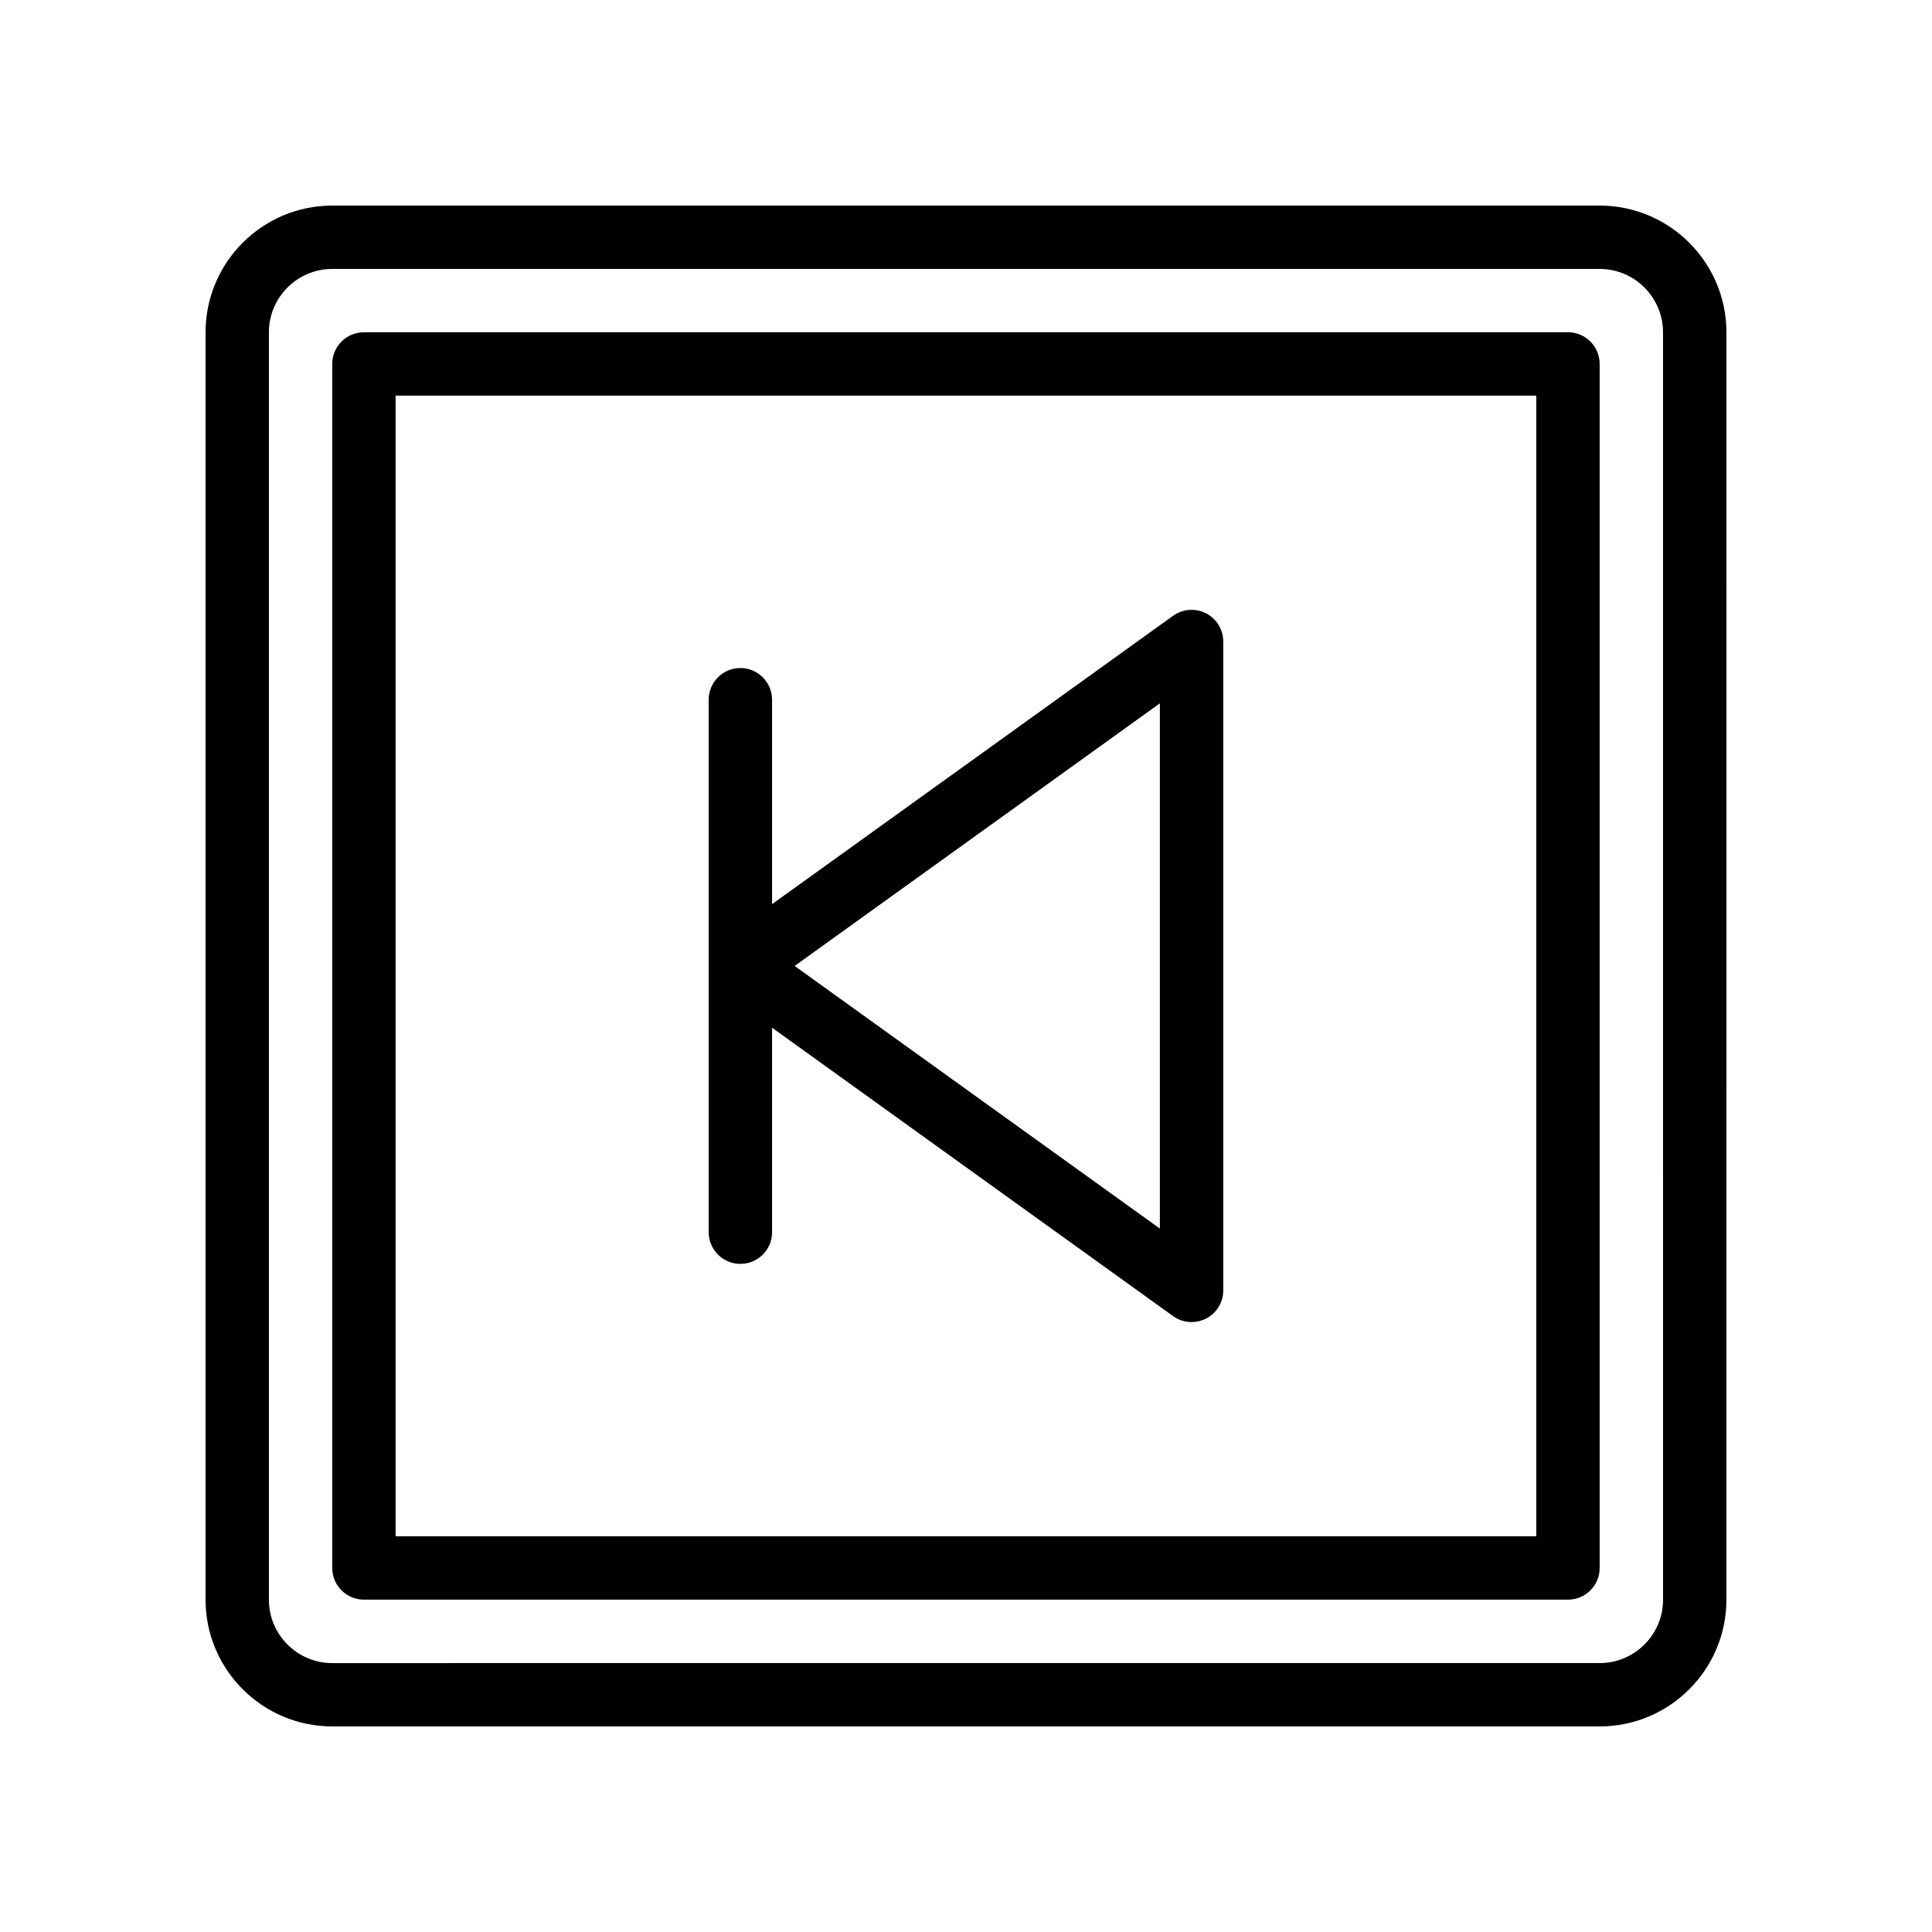 <?xml version="1.0" encoding="UTF-8"?>
<!-- Uploaded to: SVG Repo, www.svgrepo.com, Generator: SVG Repo Mixer Tools -->
<svg fill="#000000" width="800px" height="800px" version="1.1" viewBox="144 144 512 512" xmlns="http://www.w3.org/2000/svg">
 <g>
  <path d="m567.93 198.48h-335.87c-18.52 0-33.586 15.062-33.586 33.586v335.87c0 18.523 15.066 33.586 33.586 33.586h335.87c18.52 0 33.586-15.062 33.586-33.586l0.004-335.87c0-18.523-15.07-33.586-33.59-33.586zm16.797 369.46c0 9.258-7.531 16.793-16.793 16.793l-335.88 0.004c-9.262 0-16.793-7.535-16.793-16.793v-335.88c0-9.258 7.531-16.793 16.793-16.793h335.87c9.262 0 16.793 7.535 16.793 16.793z"/>
  <path d="m559.53 232.05h-319.08c-4.637 0-8.398 3.754-8.398 8.398v319.08c0 4.641 3.758 8.398 8.398 8.398h319.08c4.637 0 8.398-3.754 8.398-8.398v-319.08c-0.004-4.644-3.762-8.398-8.398-8.398zm-8.398 319.08h-302.29v-302.29h302.29z"/>
  <path d="m340.21 478.94c4.637 0 8.398-3.754 8.398-8.398v-54.184l106.27 76.422c1.457 1.051 3.176 1.582 4.902 1.582 1.309 0 2.625-0.305 3.828-0.926 2.805-1.434 4.566-4.32 4.566-7.469v-171.96c0-3.148-1.762-6.035-4.566-7.469-2.801-1.441-6.176-1.188-8.734 0.656l-106.27 76.414v-54.176c0-4.641-3.758-8.398-8.398-8.398-4.637 0-8.398 3.754-8.398 8.398v141.11c0.008 4.641 3.766 8.398 8.402 8.398zm111.17-148.55v139.2l-96.789-69.602z"/>
 </g>
</svg>